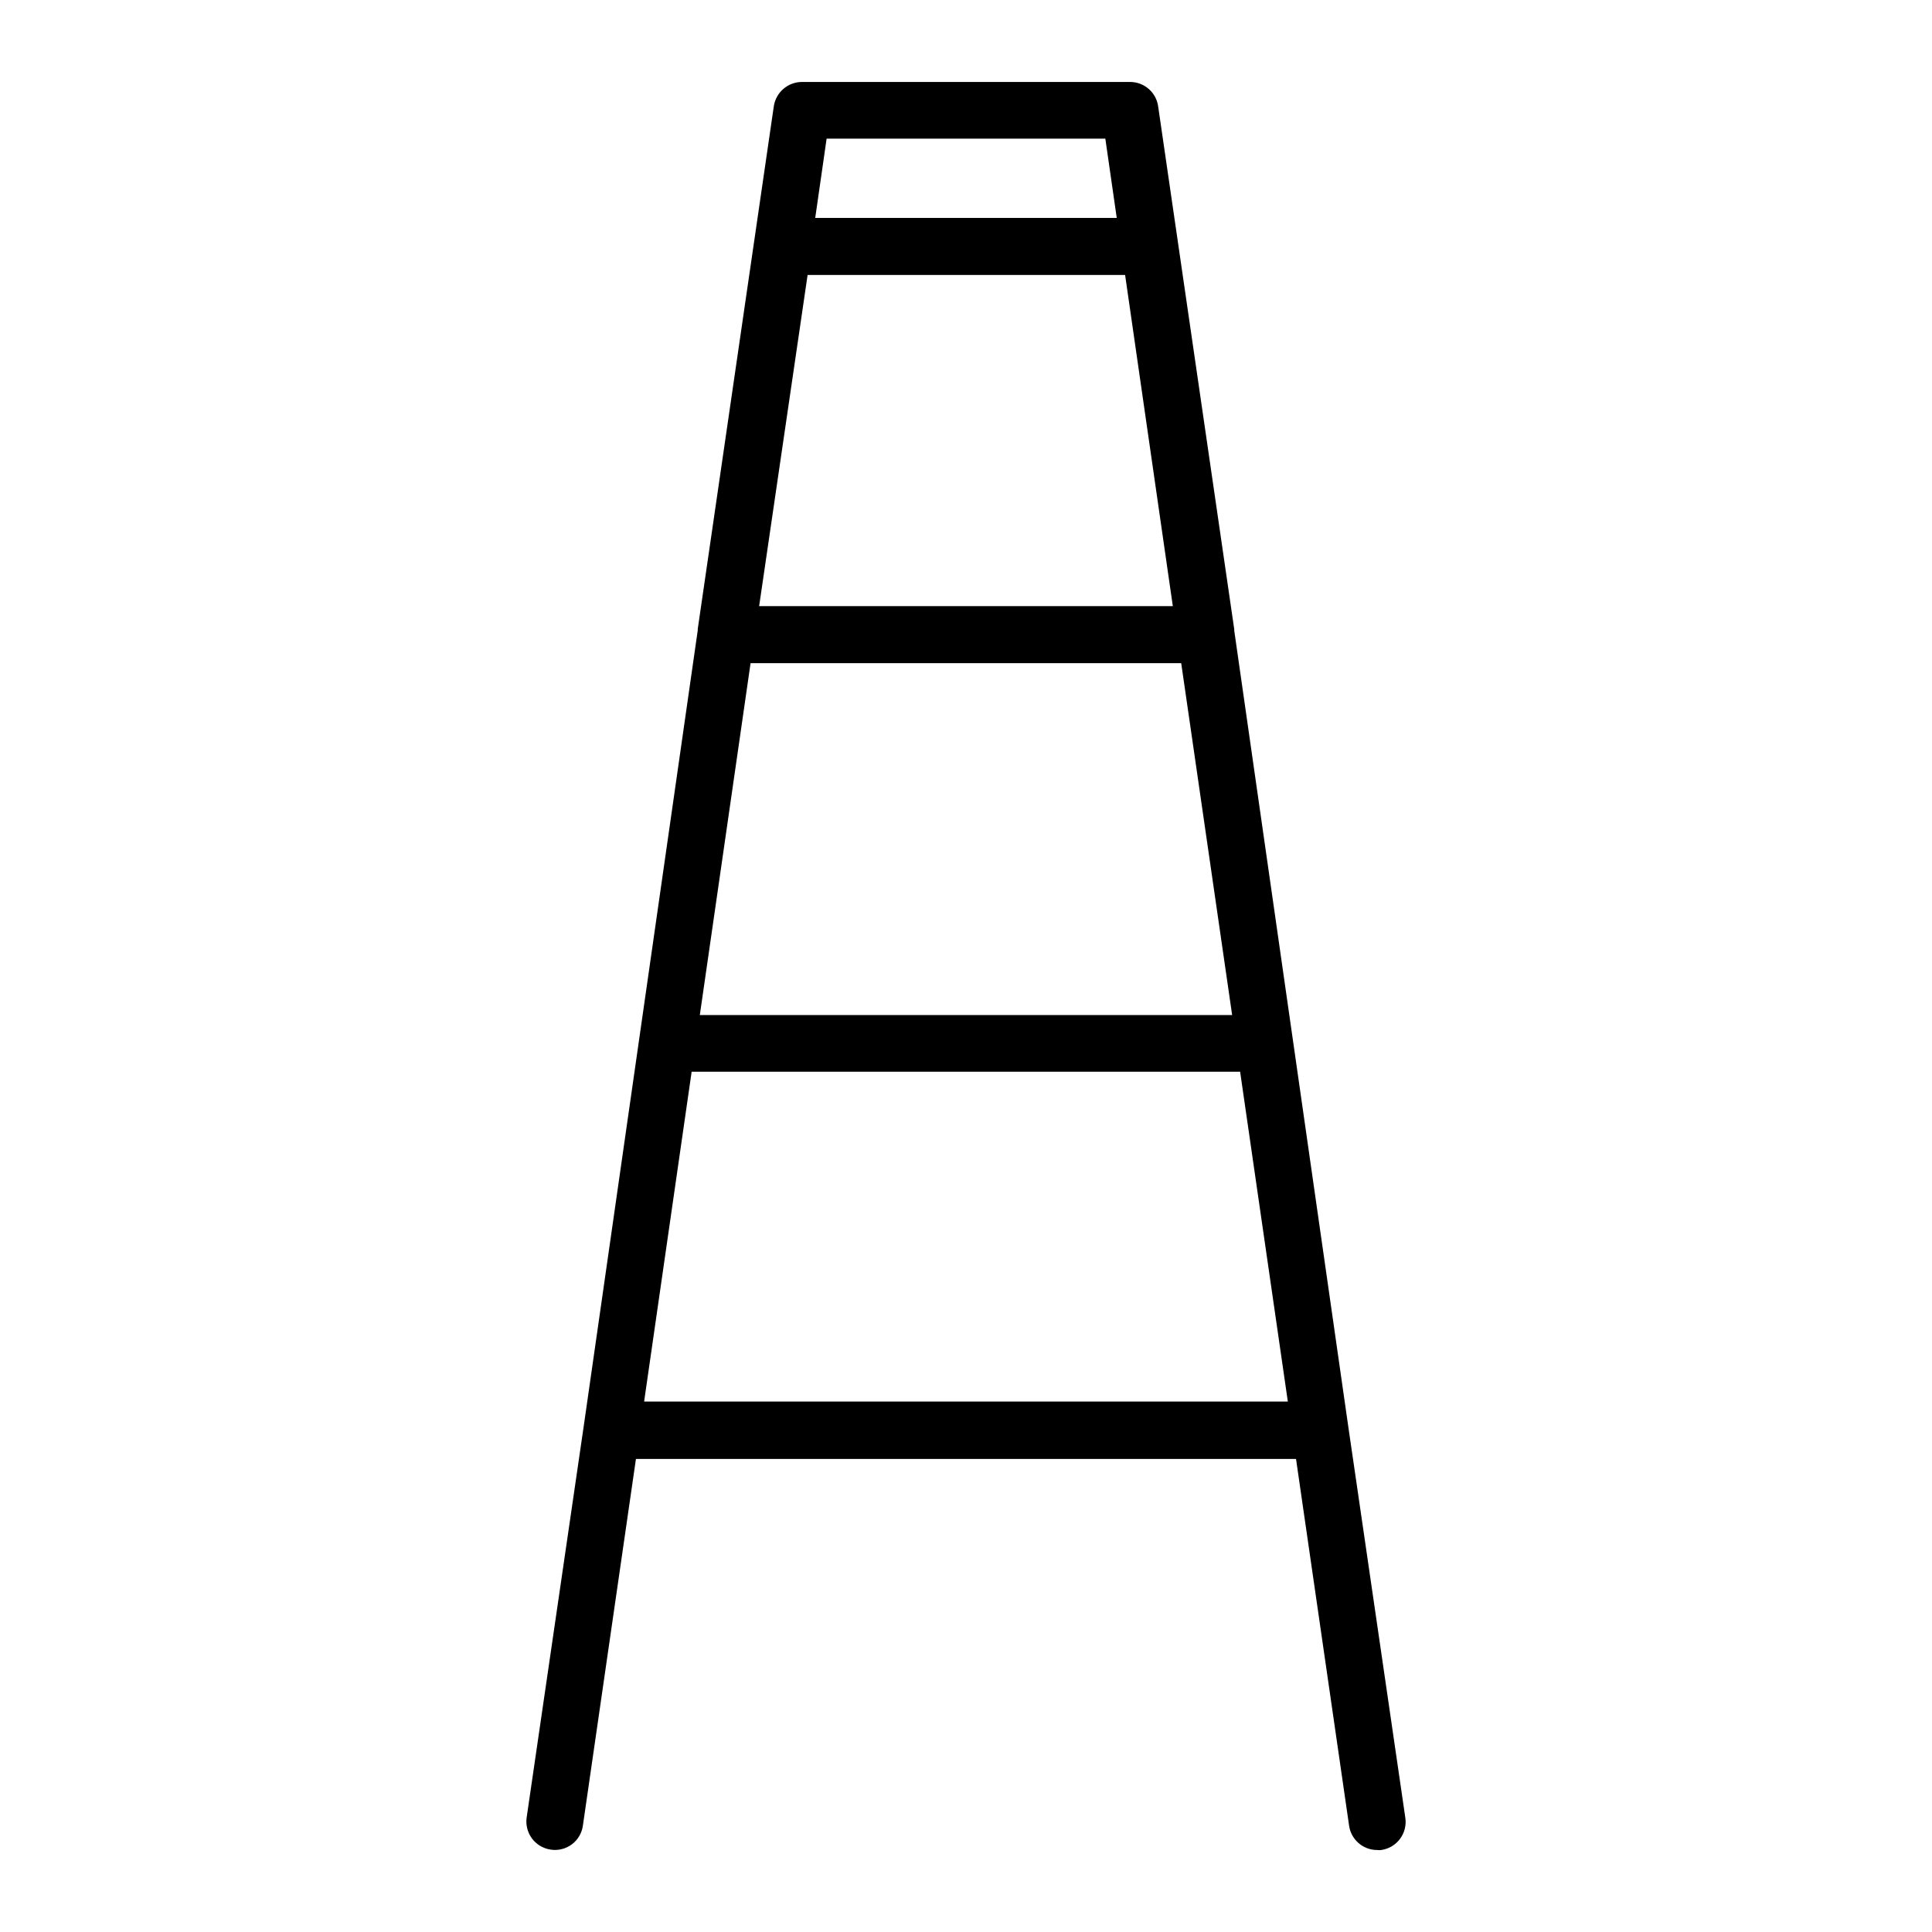 <?xml version="1.0" encoding="UTF-8"?>
<!-- Uploaded to: ICON Repo, www.svgrepo.com, Generator: ICON Repo Mixer Tools -->
<svg fill="#000000" width="800px" height="800px" version="1.1" viewBox="144 144 512 512" xmlns="http://www.w3.org/2000/svg">
 <path d="m289.96 634.17c1.984 0.301 4-0.207 5.602-1.41 1.602-1.203 2.652-3 2.914-4.988l14.055-97.133h174.93l14.055 97.133c0.504 3.731 3.695 6.508 7.457 6.5 0.352 0.051 0.707 0.051 1.059 0 1.98-0.273 3.769-1.328 4.969-2.926 1.203-1.598 1.715-3.609 1.43-5.59l-15.113-103.63-30.23-211v-0.352l-20.152-138.5c-0.48-3.75-3.676-6.555-7.457-6.551h-86.957c-3.738 0.012-6.906 2.75-7.457 6.449l-20.152 138.5v0.352l-30.23 211-15.113 103.63v0.004c-0.285 1.977 0.227 3.988 1.43 5.586 1.199 1.598 2.988 2.652 4.969 2.926zm73.102-453.43 73.863 0.004 3.023 21.008h-79.906zm-5.039 36.125h84.141l12.645 87.762-109.63 0.004zm-15.113 102.88h114.12l13.5 93.254h-141.07zm-15.617 108.27h145.35l12.645 87.41h-170.59z"/>
</svg>